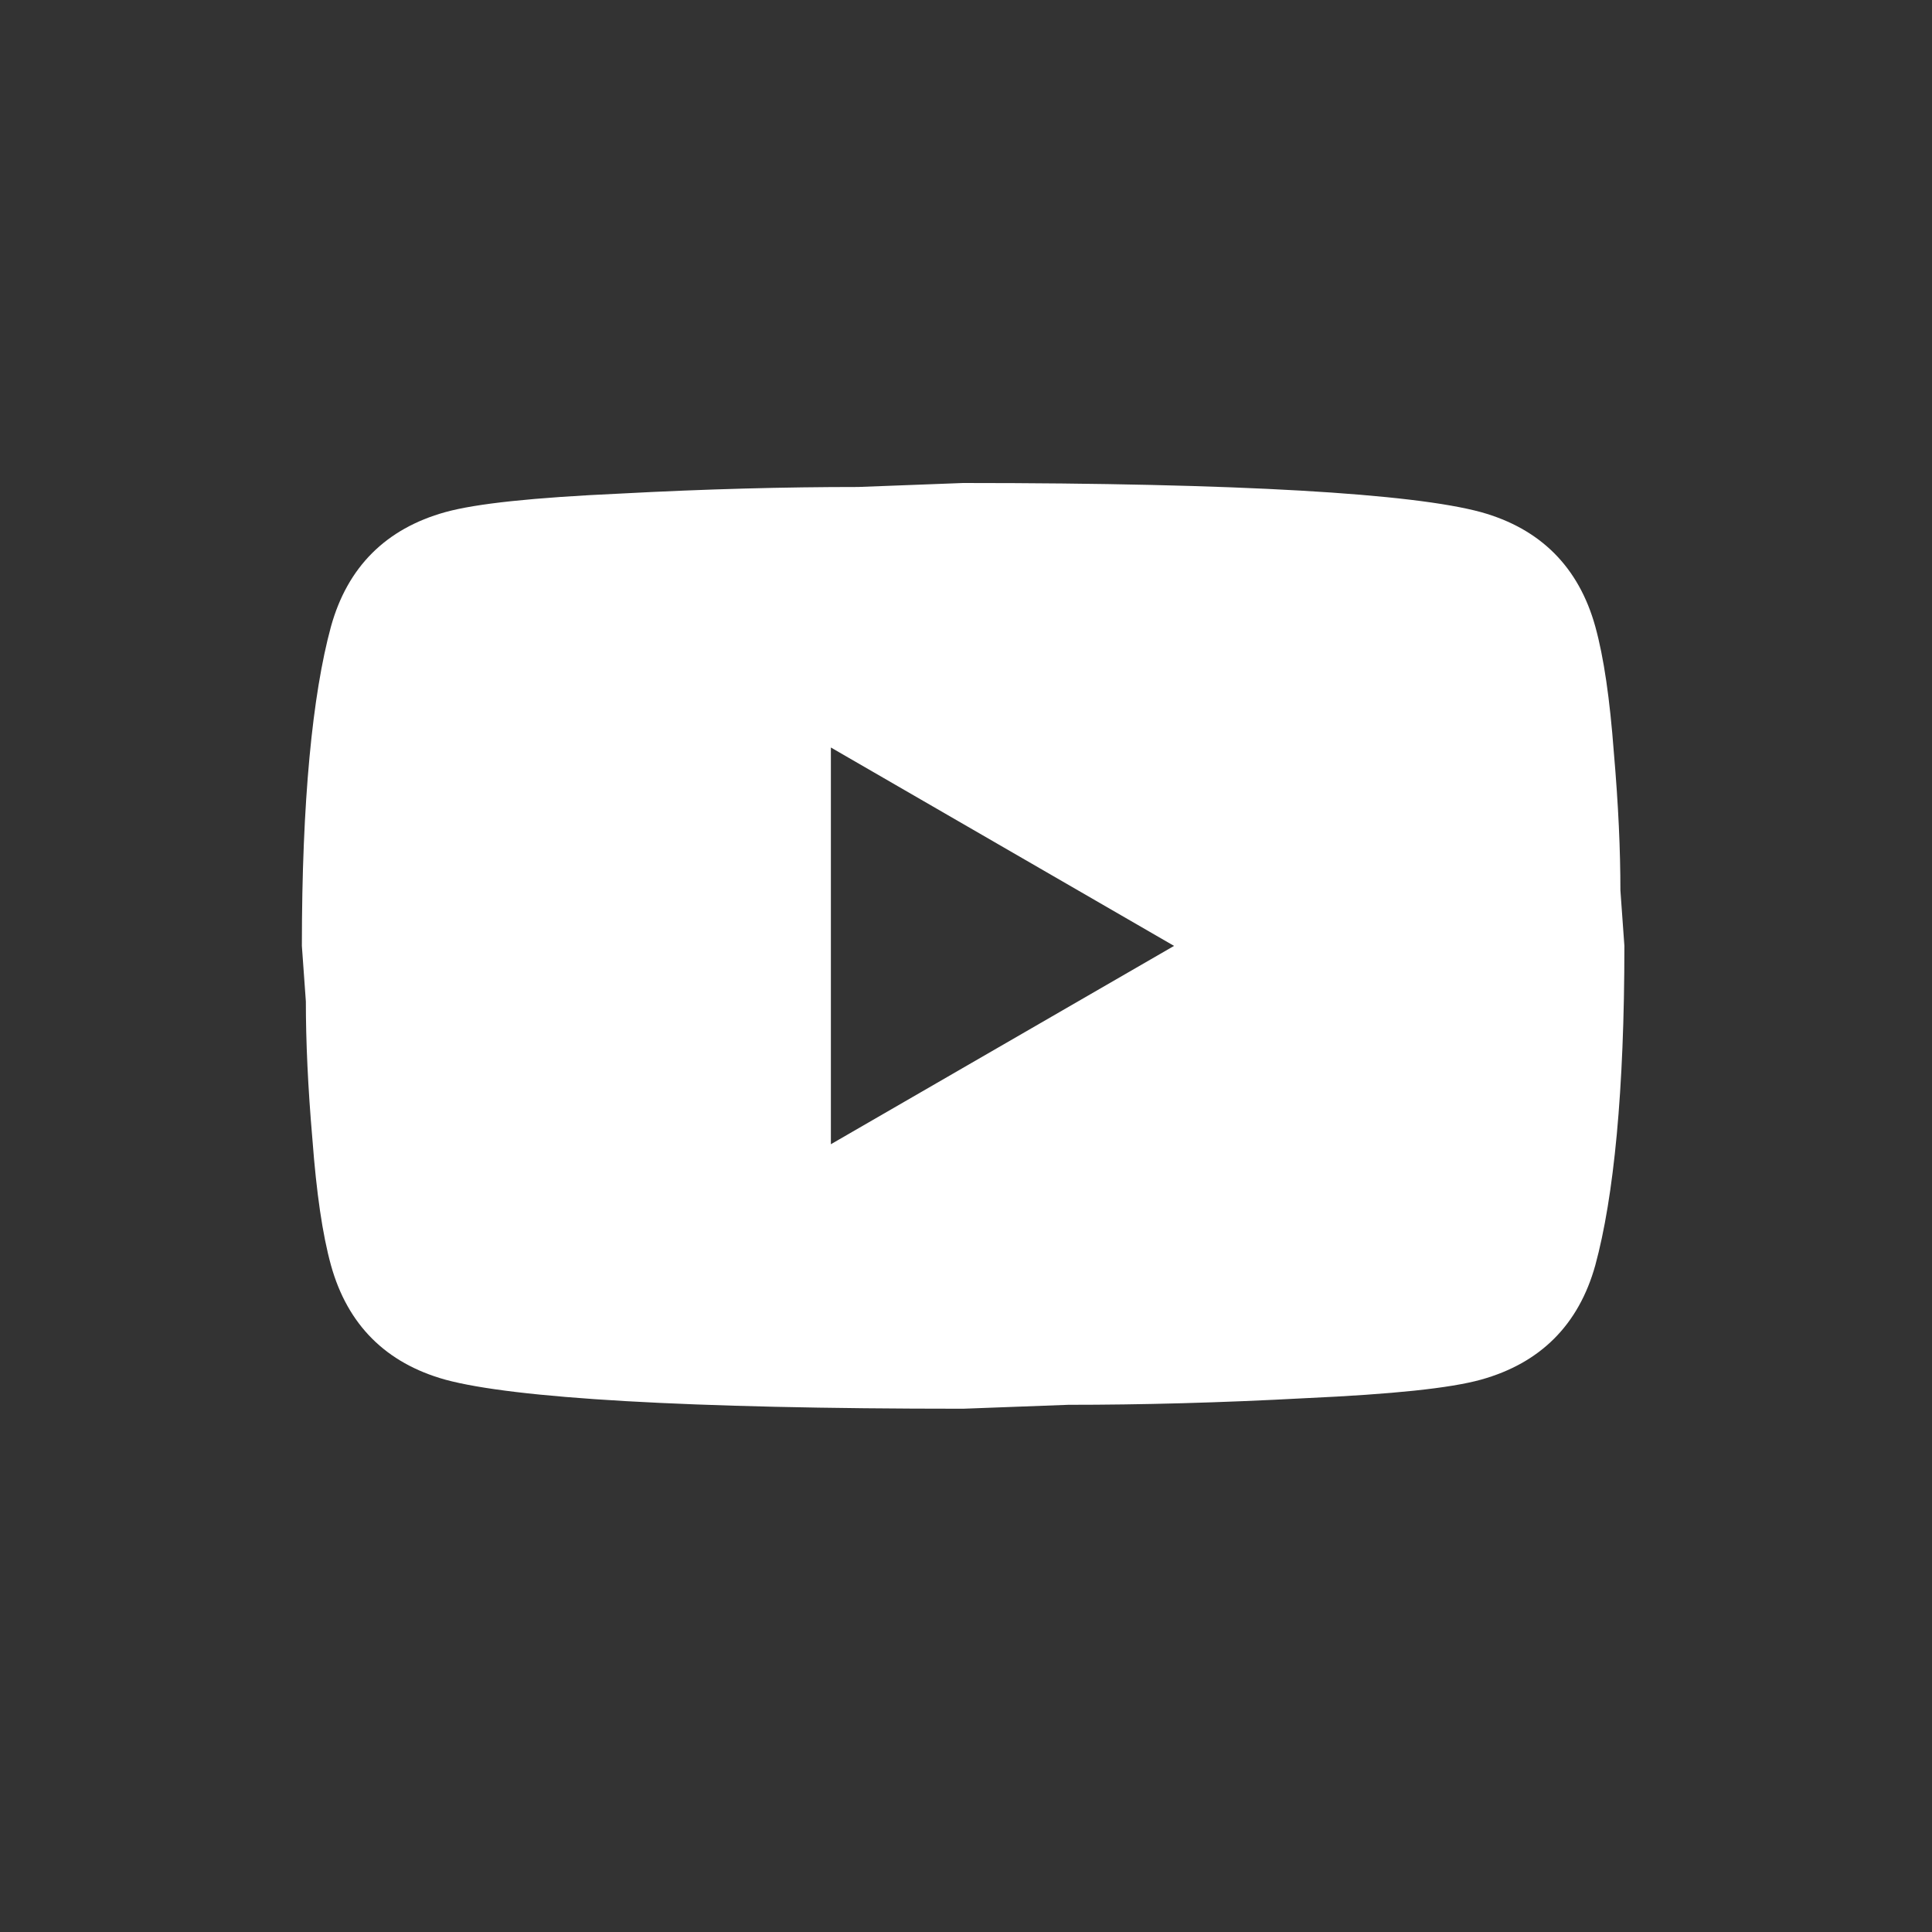 <svg width="32" height="32" viewBox="0 0 32 32" fill="none" xmlns="http://www.w3.org/2000/svg">
<rect x="0" y="0" width="32" height="32" fill="#333333" stroke="none"/>
<path d="M13.762 18.952L19.446 15.667L13.762 12.381V18.952ZM26.423 10.377C26.565 10.891 26.664 11.581 26.73 12.458C26.806 13.334 26.839 14.089 26.839 14.747L26.905 15.667C26.905 18.065 26.73 19.829 26.423 20.957C26.149 21.942 25.514 22.578 24.528 22.852C24.013 22.994 23.072 23.092 21.626 23.158C20.202 23.235 18.899 23.268 17.694 23.268L15.952 23.333C11.363 23.333 8.505 23.158 7.377 22.852C6.391 22.578 5.756 21.942 5.482 20.957C5.34 20.442 5.241 19.752 5.175 18.876C5.099 18 5.066 17.244 5.066 16.587L5 15.667C5 13.268 5.175 11.505 5.482 10.377C5.756 9.391 6.391 8.756 7.377 8.482C7.891 8.34 8.833 8.241 10.279 8.175C11.703 8.099 13.006 8.066 14.211 8.066L15.952 8C20.541 8 23.4 8.175 24.528 8.482C25.514 8.756 26.149 9.391 26.423 10.377Z" fill="white"/>
</svg>
